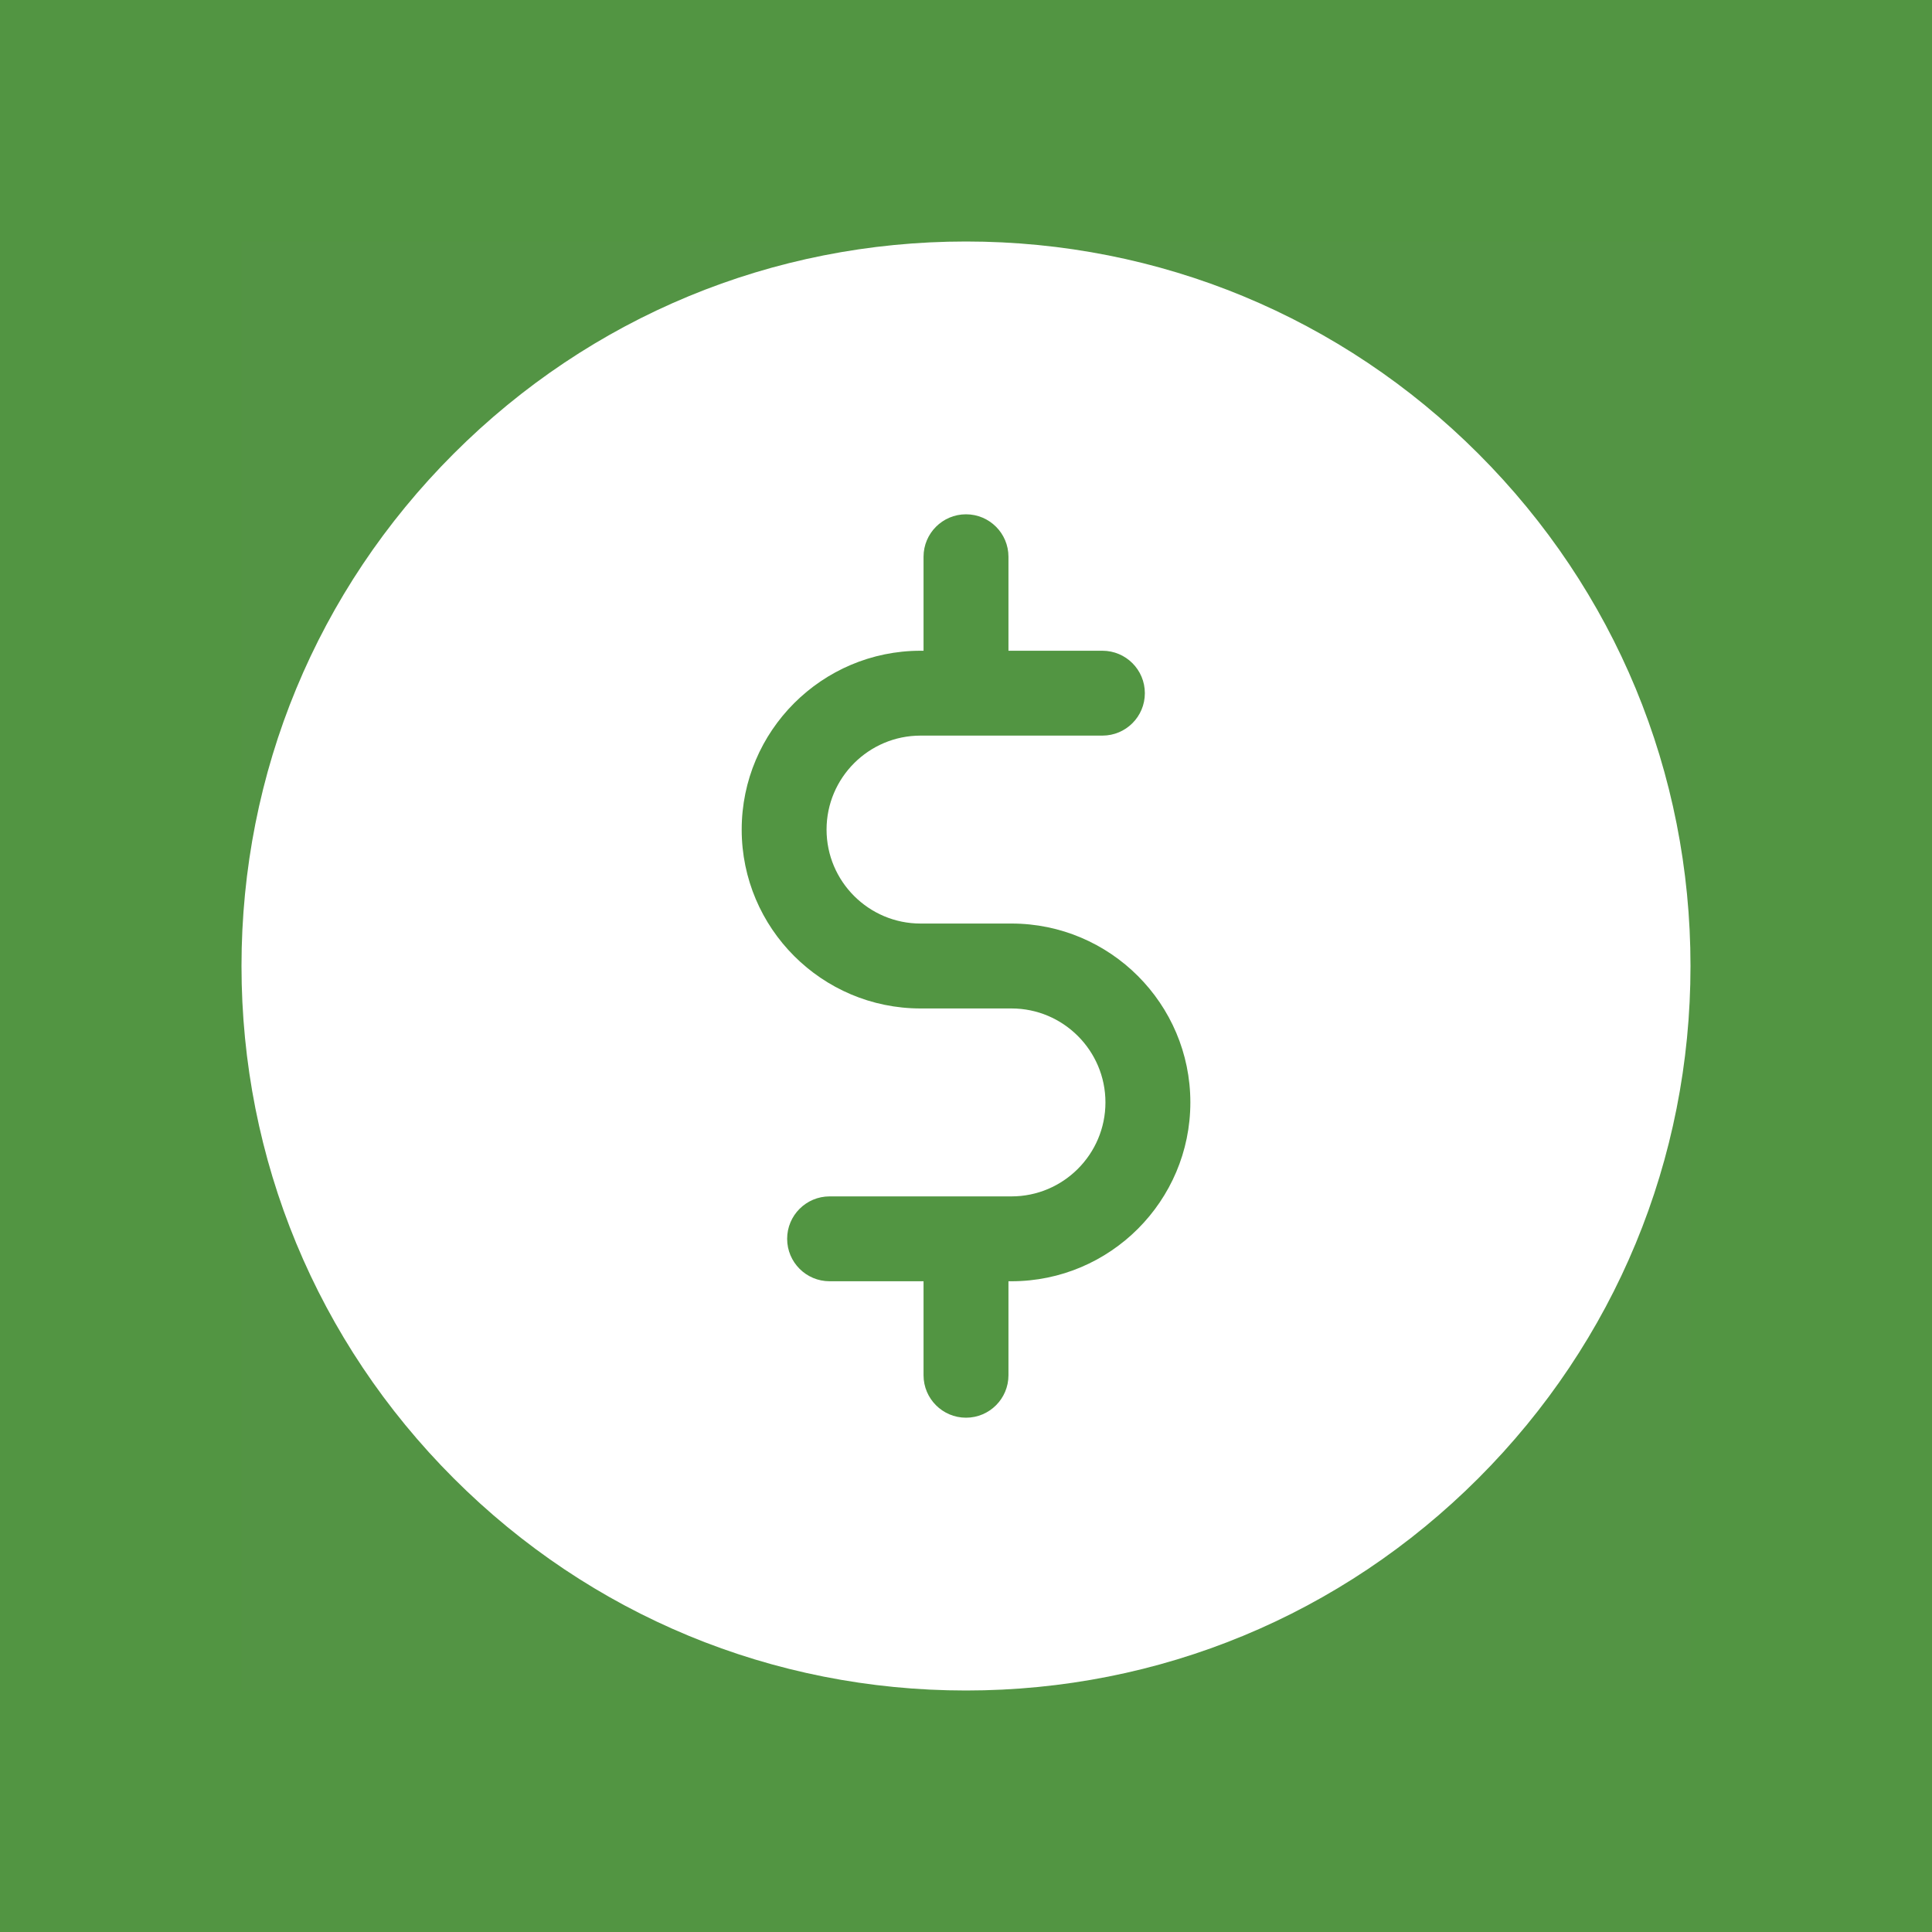 <svg width="40" height="40" viewBox="0 0 40 40" fill="none" xmlns="http://www.w3.org/2000/svg">
<rect width="40" height="40" fill="#529542"/>
<rect x="5" y="5" width="30" height="30" fill="#539444"/>
<path d="M30.607 9.393C27.773 6.56 24.007 5 20 5C15.993 5 12.226 6.56 9.393 9.393C6.56 12.226 5 15.993 5 20C5 24.007 6.56 27.773 9.393 30.607C12.226 33.44 15.993 35 20 35C24.007 35 27.773 33.44 30.607 30.607C33.44 27.773 35 24.007 35 20C35 15.993 33.44 12.226 30.607 9.393ZM20 33.242C12.698 33.242 6.758 27.302 6.758 20C6.758 12.698 12.698 6.758 20 6.758C27.302 6.758 33.242 12.698 33.242 20C33.242 27.302 27.302 33.242 20 33.242Z" fill="white"/>
<circle cx="20" cy="20" r="13.75" fill="white"/>
<path d="M20.942 19.121H19.059C17.986 19.121 17.113 18.248 17.113 17.176C17.113 16.103 17.986 15.23 19.059 15.23H22.824C23.31 15.23 23.703 14.837 23.703 14.352C23.703 13.866 23.31 13.473 22.824 13.473H20.879V11.527C20.879 11.042 20.486 10.648 20 10.648C19.515 10.648 19.121 11.042 19.121 11.527V13.473H19.059C17.017 13.473 15.356 15.134 15.356 17.176C15.356 19.218 17.017 20.879 19.059 20.879H20.942C22.014 20.879 22.887 21.752 22.887 22.824C22.887 23.897 22.014 24.77 20.942 24.77H17.176C16.691 24.77 16.297 25.163 16.297 25.648C16.297 26.134 16.691 26.527 17.176 26.527H19.121V28.473C19.121 28.958 19.515 29.352 20 29.352C20.486 29.352 20.879 28.958 20.879 28.473V26.527H20.942C22.983 26.527 24.645 24.866 24.645 22.824C24.645 20.782 22.983 19.121 20.942 19.121Z" fill="#529542"/>
</svg>
